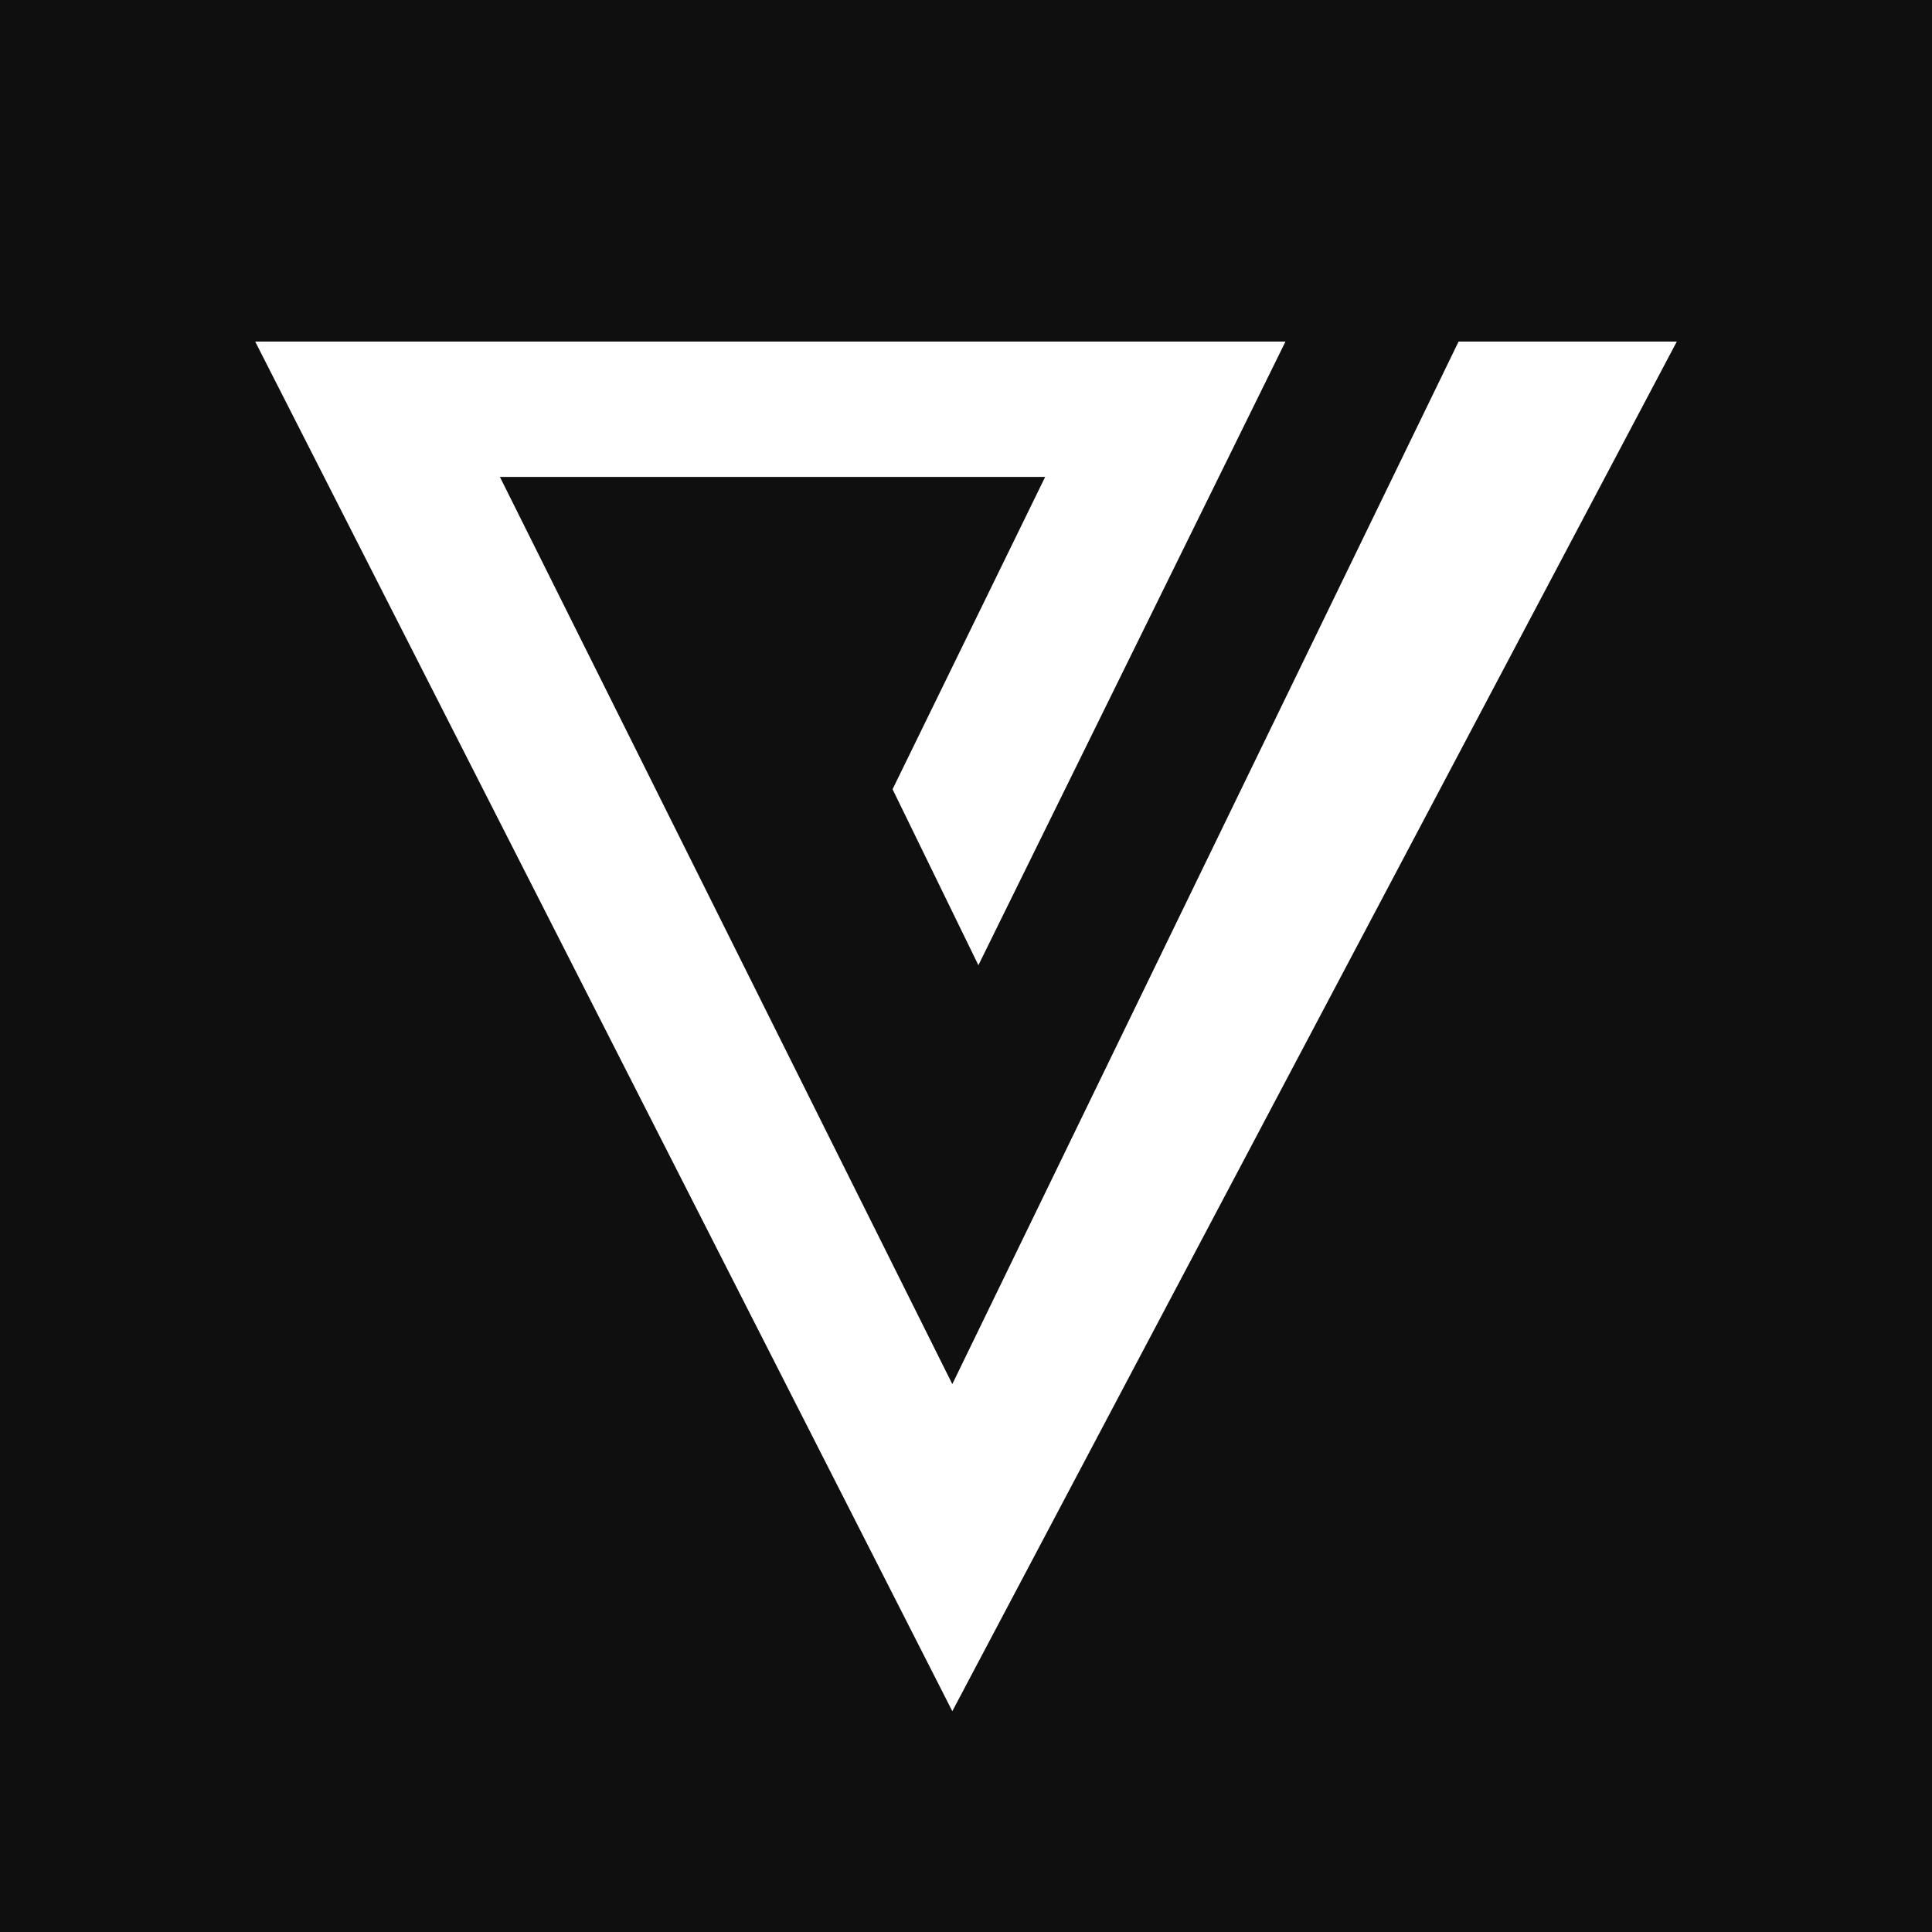 <?xml version="1.0" encoding="UTF-8"?> <svg xmlns="http://www.w3.org/2000/svg" viewBox="0 0 400 400"><g><rect width="400" height="400" fill="#0f0f0f"></rect><polygon points="347.167 70.715 197.167 354.285 52.833 70.715 266.147 70.715 202.567 199.835 184.796 163.403 216.389 98.745 103.5 98.745 197.167 286.565 301.987 70.715 347.167 70.715" fill="#fff"></polygon></g></svg> 